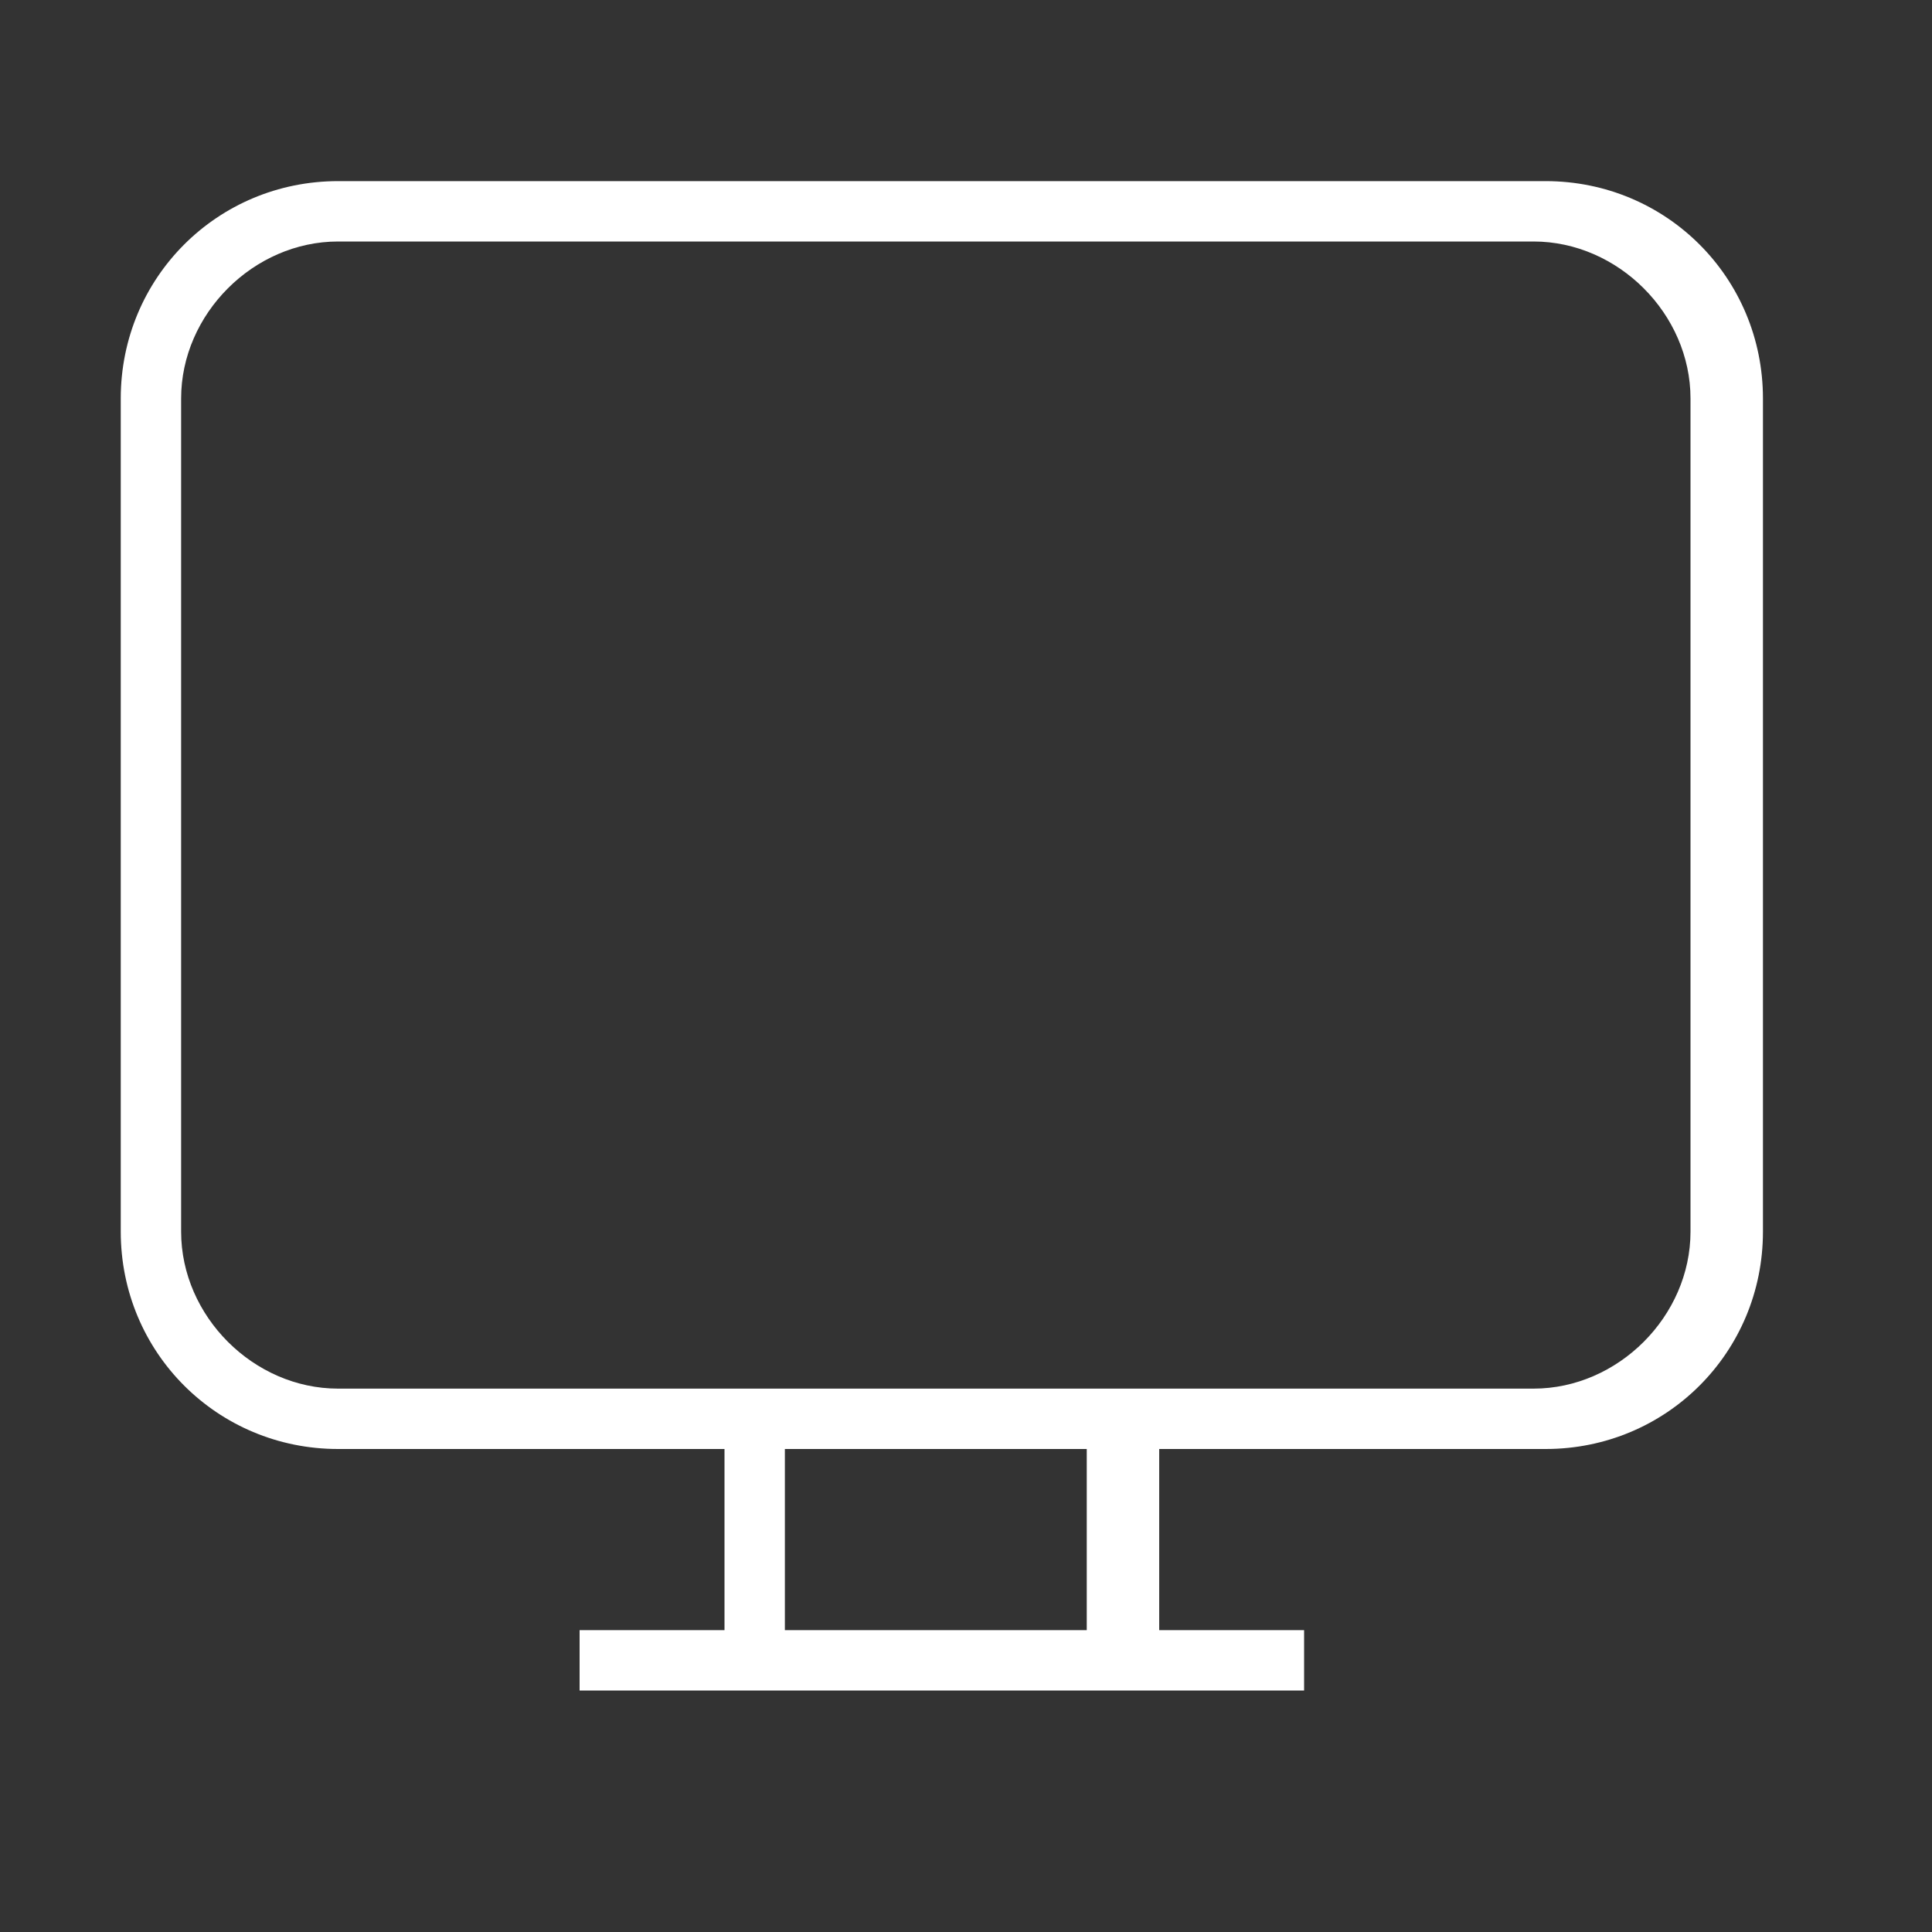 <?xml version="1.0" encoding="UTF-8"?> <svg xmlns="http://www.w3.org/2000/svg" id="Capa_1" version="1.1" viewBox="0 0 16 16"><rect x="0" y="0" width="16" height="16" fill="#333333" stroke="none"/><defs><style> .st0 { fill: #fff; } </style></defs><path class="st0" d="M2.8,1.5c-1,0-1.8.8-1.8,1.8v6.9c0,1,.8,1.8,1.8,1.8h3.2v1.5h-1.2v.5h6v-.5h-1.2v-1.5h3.2c1,0,1.8-.8,1.8-1.8V3.3c0-1-.8-1.8-1.8-1.8H2.8ZM2.8,2h9.9c.7,0,1.3.6,1.3,1.3v6.9c0,.7-.6,1.3-1.3,1.3H2.8c-.7,0-1.3-.6-1.3-1.3V3.3c0-.7.6-1.3,1.3-1.3ZM6.5,12h2.5v1.5h-2.5v-1.5Z"></path></svg> 